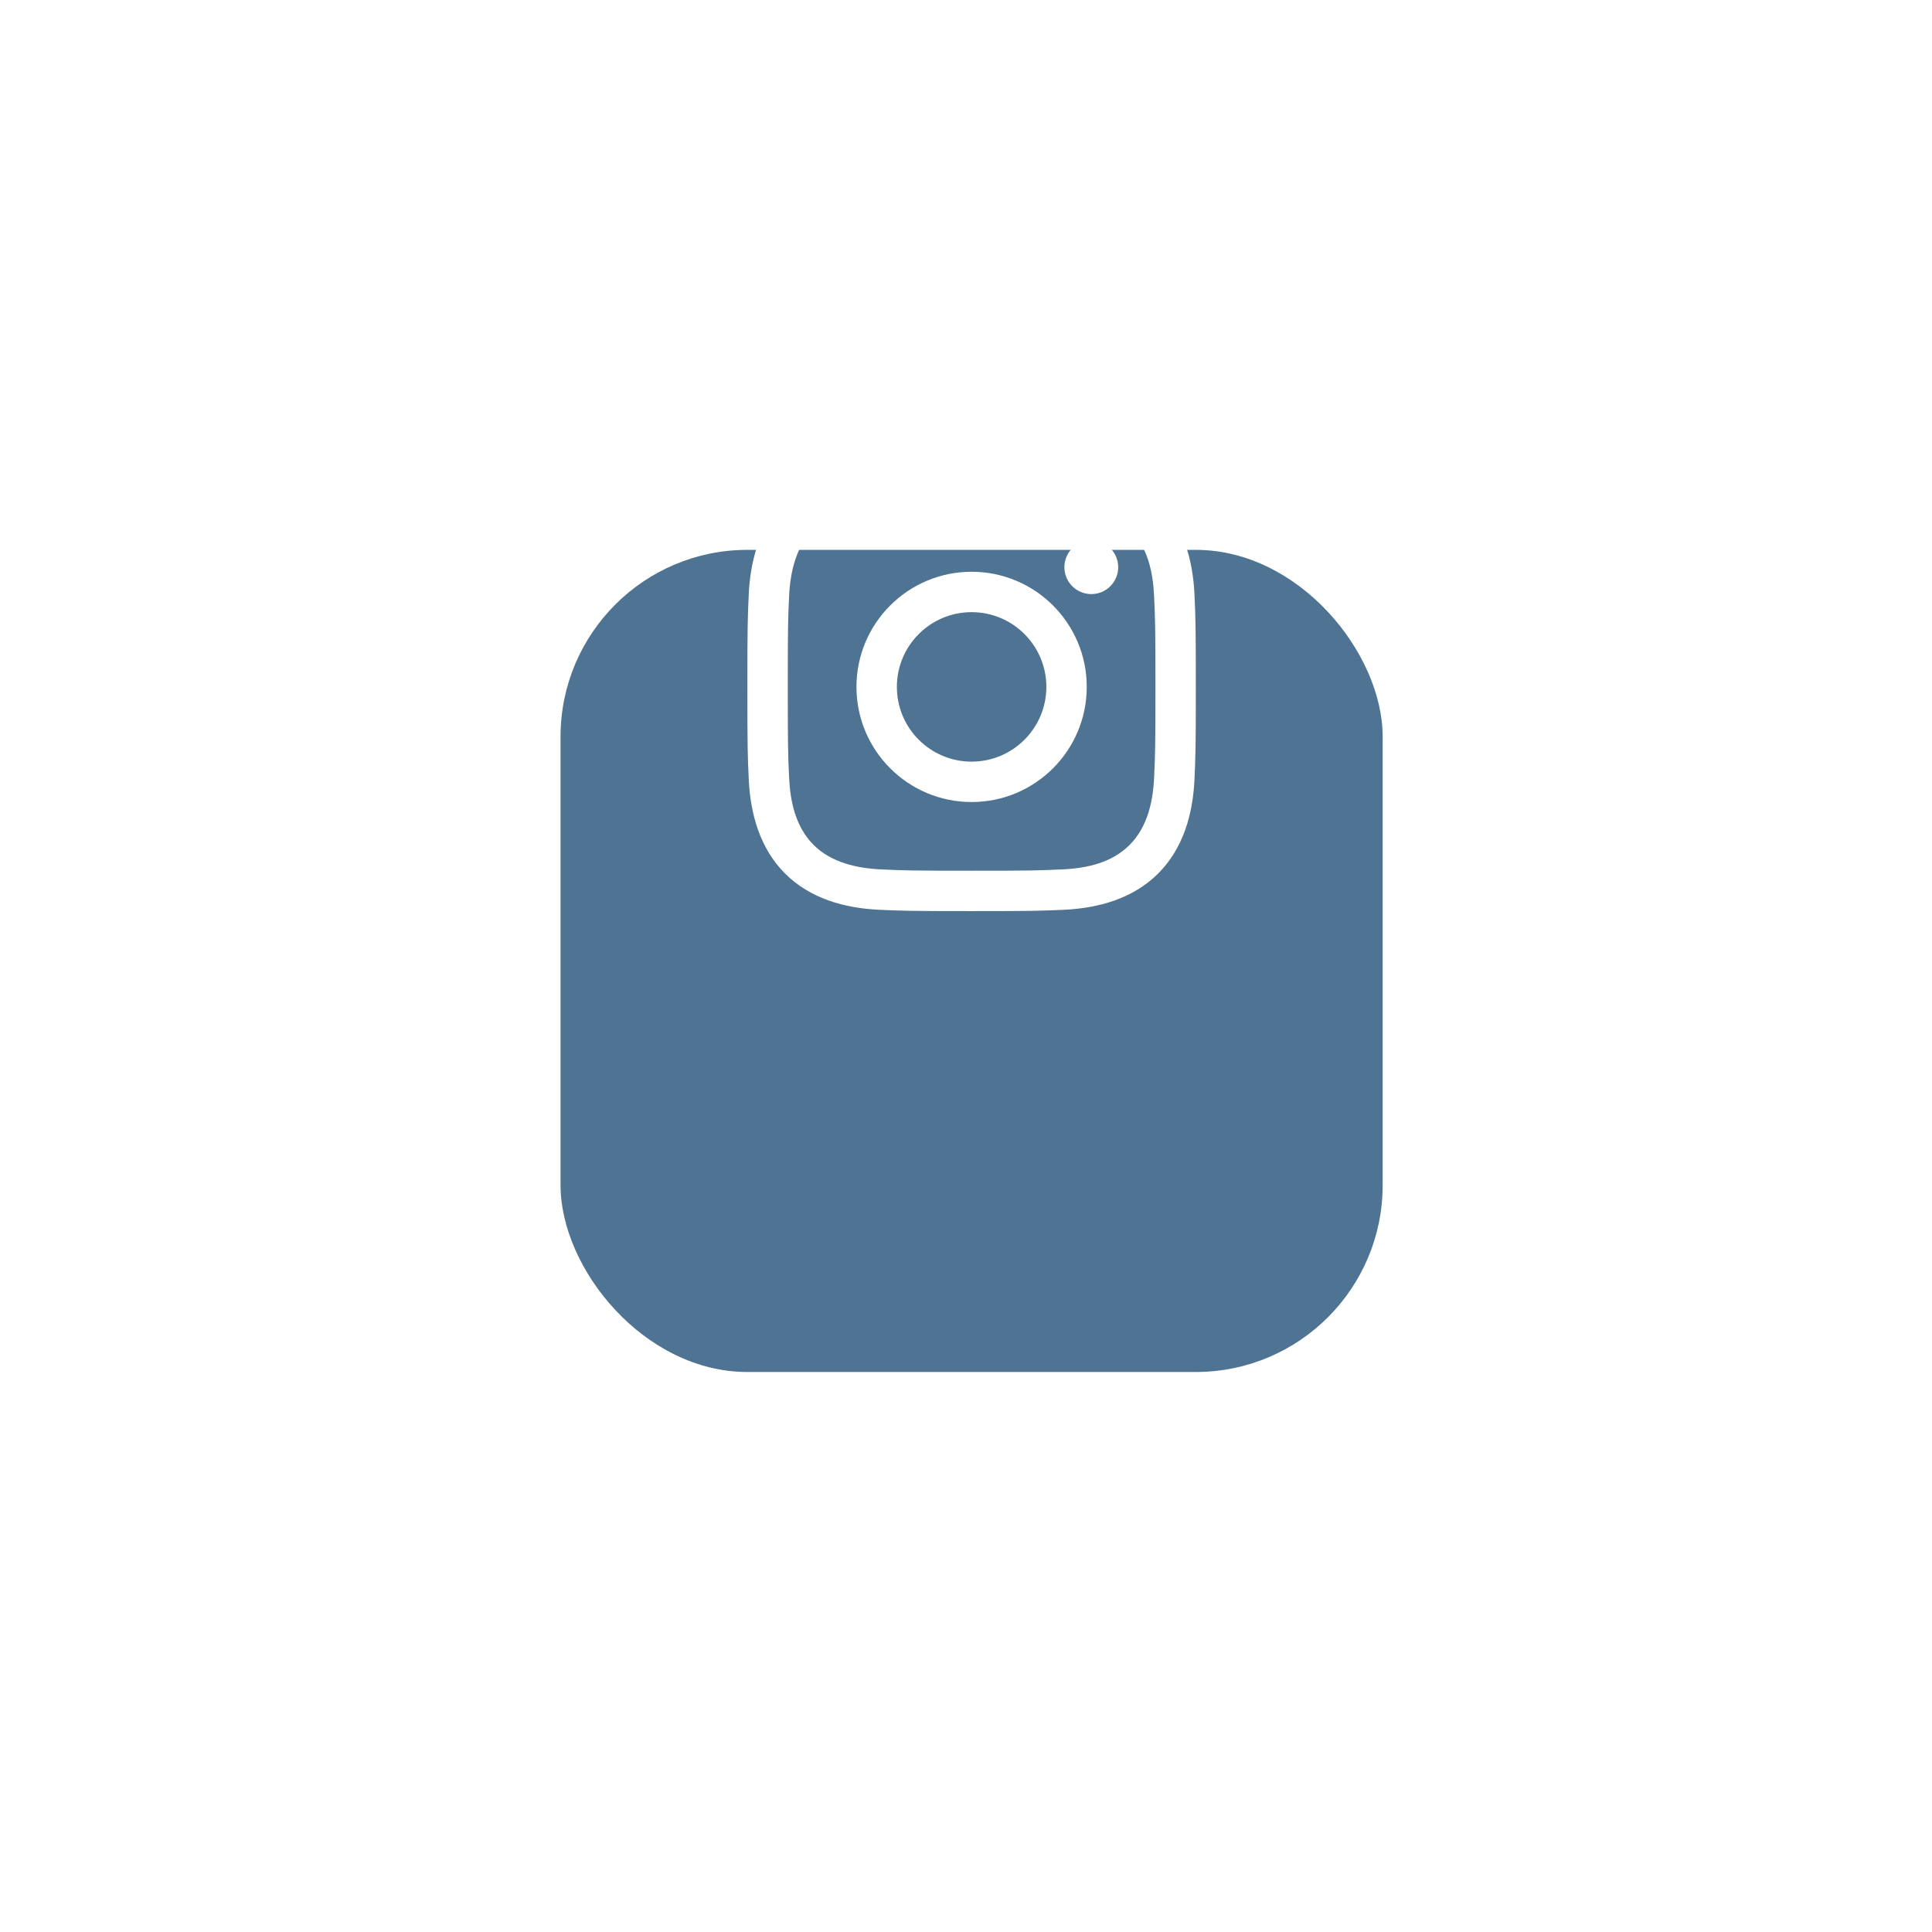 <svg width="141" height="141" viewBox="0 0 141 141" fill="none" xmlns="http://www.w3.org/2000/svg">
<g filter="url(#filter0_d_39_357)">
<rect x="40.909" y="20.13" width="60" height="60" rx="13.636" fill="#4E7393"/>
</g>
<path d="M70.909 36.715C75.278 36.715 75.796 36.731 77.521 36.81C79.305 36.892 81.142 37.298 82.442 38.598C83.753 39.91 84.147 41.729 84.229 43.518C84.308 45.243 84.325 45.761 84.325 50.13C84.325 54.499 84.308 55.018 84.229 56.743C84.149 58.517 83.733 60.371 82.442 61.663C81.13 62.975 79.312 63.369 77.521 63.45C75.796 63.53 75.278 63.546 70.909 63.546C66.54 63.546 66.022 63.53 64.297 63.45C62.536 63.37 60.657 62.945 59.377 61.663C58.072 60.358 57.671 58.521 57.589 56.743C57.51 55.018 57.494 54.499 57.494 50.13C57.494 45.761 57.51 45.243 57.589 43.518C57.67 41.751 58.09 39.885 59.377 38.598C60.686 37.289 62.512 36.892 64.297 36.81C66.022 36.731 66.54 36.715 70.909 36.715ZM70.909 33.767C66.465 33.767 65.907 33.786 64.162 33.865C61.632 33.981 59.12 34.684 57.292 36.513C55.456 38.349 54.76 40.855 54.644 43.383C54.565 45.129 54.545 45.686 54.545 50.13C54.545 54.575 54.565 55.132 54.644 56.878C54.76 59.404 55.466 61.923 57.292 63.748C59.126 65.582 61.636 66.28 64.162 66.396C65.907 66.475 66.465 66.494 70.909 66.494C75.353 66.494 75.911 66.475 77.656 66.396C80.185 66.28 82.699 65.575 84.526 63.748C86.363 61.911 87.059 59.406 87.175 56.878C87.254 55.132 87.273 54.575 87.273 50.13C87.273 45.686 87.254 45.129 87.175 43.383C87.059 40.853 86.354 38.34 84.526 36.513C82.695 34.682 80.178 33.979 77.656 33.865C75.911 33.786 75.353 33.767 70.909 33.767Z" fill="white"/>
<path d="M70.909 41.728C66.269 41.728 62.506 45.49 62.506 50.13C62.506 54.771 66.269 58.533 70.909 58.533C75.55 58.533 79.312 54.771 79.312 50.13C79.312 45.49 75.55 41.728 70.909 41.728ZM70.909 55.585C67.897 55.585 65.455 53.143 65.455 50.13C65.455 47.118 67.897 44.676 70.909 44.676C73.921 44.676 76.364 47.118 76.364 50.13C76.364 53.143 73.921 55.585 70.909 55.585Z" fill="white"/>
<path d="M79.645 43.358C80.729 43.358 81.608 42.479 81.608 41.395C81.608 40.31 80.729 39.431 79.645 39.431C78.56 39.431 77.681 40.31 77.681 41.395C77.681 42.479 78.56 43.358 79.645 43.358Z" fill="white"/>
<defs>
<filter id="filter0_d_39_357" x="0.909" y="0.13" width="140" height="140" filterUnits="userSpaceOnUse" color-interpolation-filters="sRGB">
<feFlood flood-opacity="0" result="BackgroundImageFix"/>
<feColorMatrix in="SourceAlpha" type="matrix" values="0 0 0 0 0 0 0 0 0 0 0 0 0 0 0 0 0 0 127 0" result="hardAlpha"/>
<feOffset dy="20"/>
<feGaussianBlur stdDeviation="20"/>
<feComposite in2="hardAlpha" operator="out"/>
<feColorMatrix type="matrix" values="0 0 0 0 0 0 0 0 0 0 0 0 0 0 0 0 0 0 0.3 0"/>
<feBlend mode="normal" in2="BackgroundImageFix" result="effect1_dropShadow_39_357"/>
<feBlend mode="normal" in="SourceGraphic" in2="effect1_dropShadow_39_357" result="shape"/>
</filter>
</defs>
</svg>
